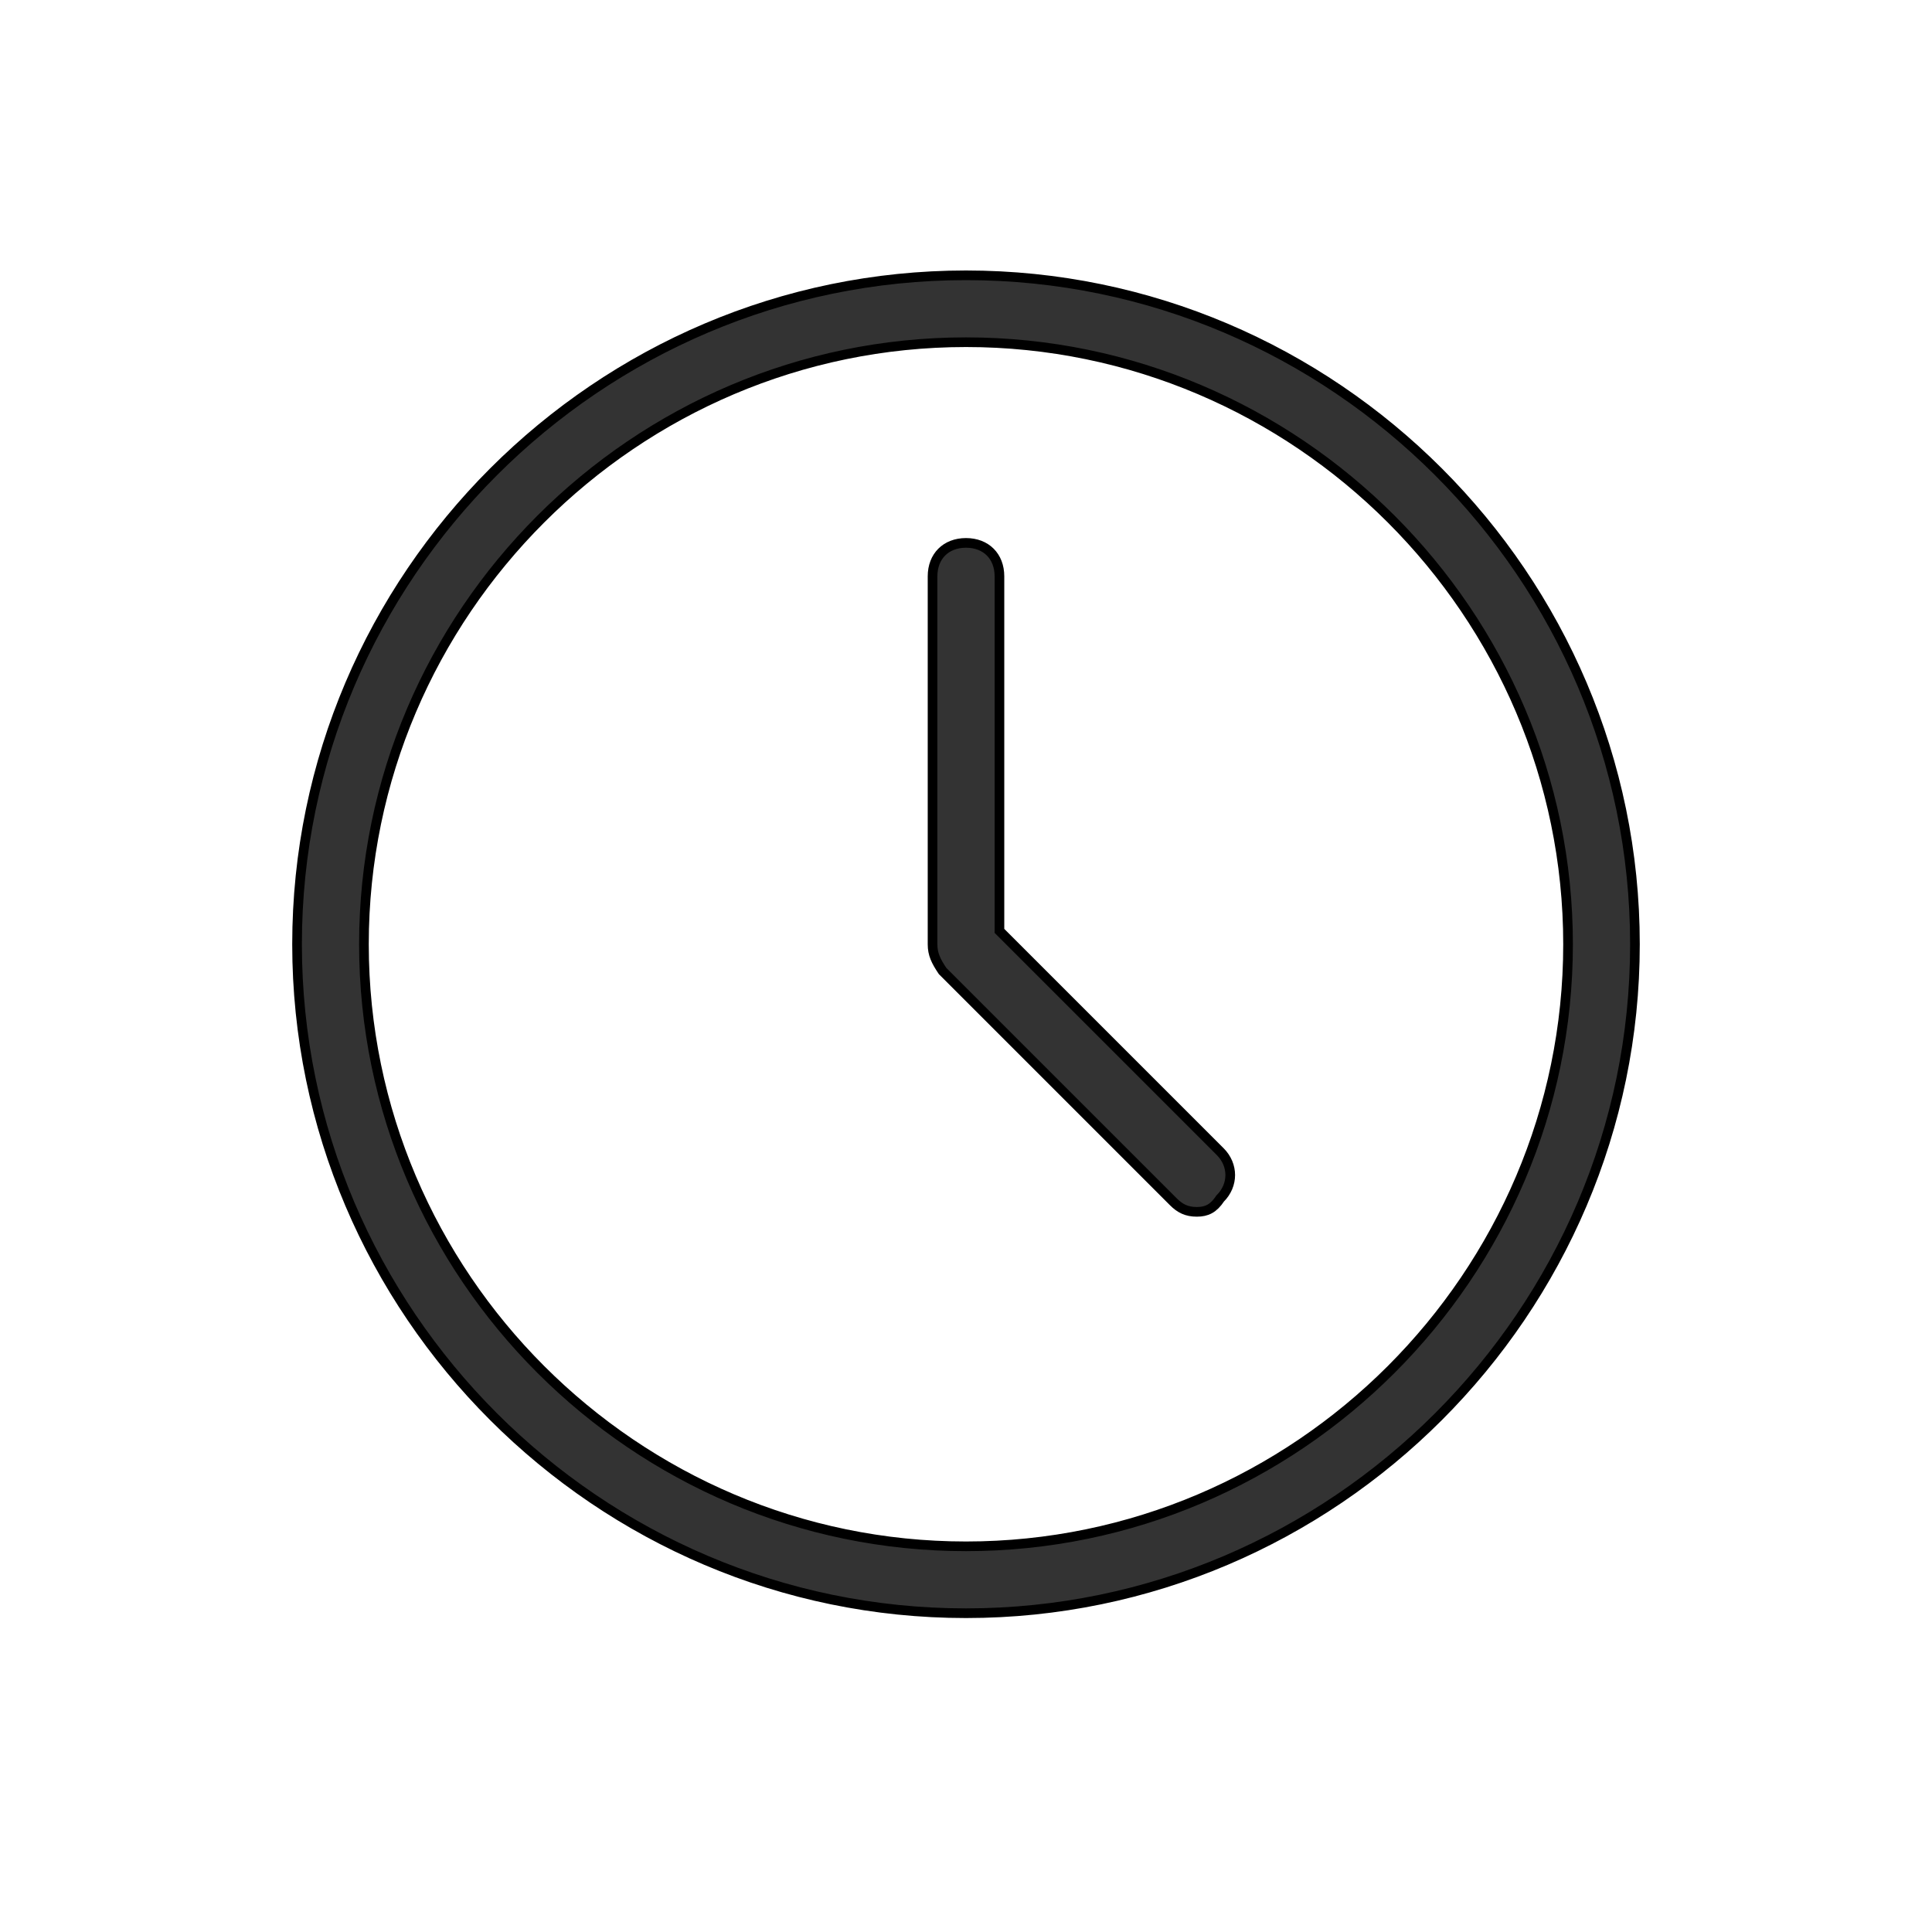 <svg xmlns="http://www.w3.org/2000/svg" fill="none" viewBox="0 0 400 400" height="400" width="400">
<g clip-path="url(#clip0_133_1280)">
<mask height="400" width="400" y="0" x="0" maskUnits="userSpaceOnUse" style="mask-type:luminance" id="mask0_133_1280">
<path fill="white" d="M400 0H0V400H400V0Z"></path>
</mask>
<g mask="url(#mask0_133_1280)">
<path stroke-width="2" stroke="black" fill="#333333" d="M200 333.999C123.825 333.999 61.501 271.674 61.501 195.499C61.501 119.325 123.825 57 200 57C276.175 57 338.499 119.325 338.499 195.499C338.499 271.674 276.175 333.999 200 333.999ZM200 70.85C131.442 70.85 75.35 126.943 75.35 195.499C75.35 264.057 131.442 320.149 200 320.149C268.557 320.149 324.649 264.057 324.649 195.499C324.649 126.943 268.557 70.85 200 70.85Z"></path>
<path stroke-width="2" stroke="black" fill="#333333" d="M247.782 250.899C245.704 250.899 244.32 250.207 242.935 248.822L195.153 201.04C193.768 198.963 193.075 197.578 193.075 195.5V119.325C193.075 115.17 195.845 112.4 200 112.4C204.155 112.4 206.925 115.17 206.925 119.325V192.73L252.63 238.435C255.4 241.204 255.4 245.36 252.63 248.13C251.245 250.207 249.86 250.899 247.782 250.899Z"></path>
</g>
</g>
<defs>
<clipPath id="clip0_133_1280">
<rect fill="white" height="400" width="400"></rect>
</clipPath>
</defs>
</svg>
